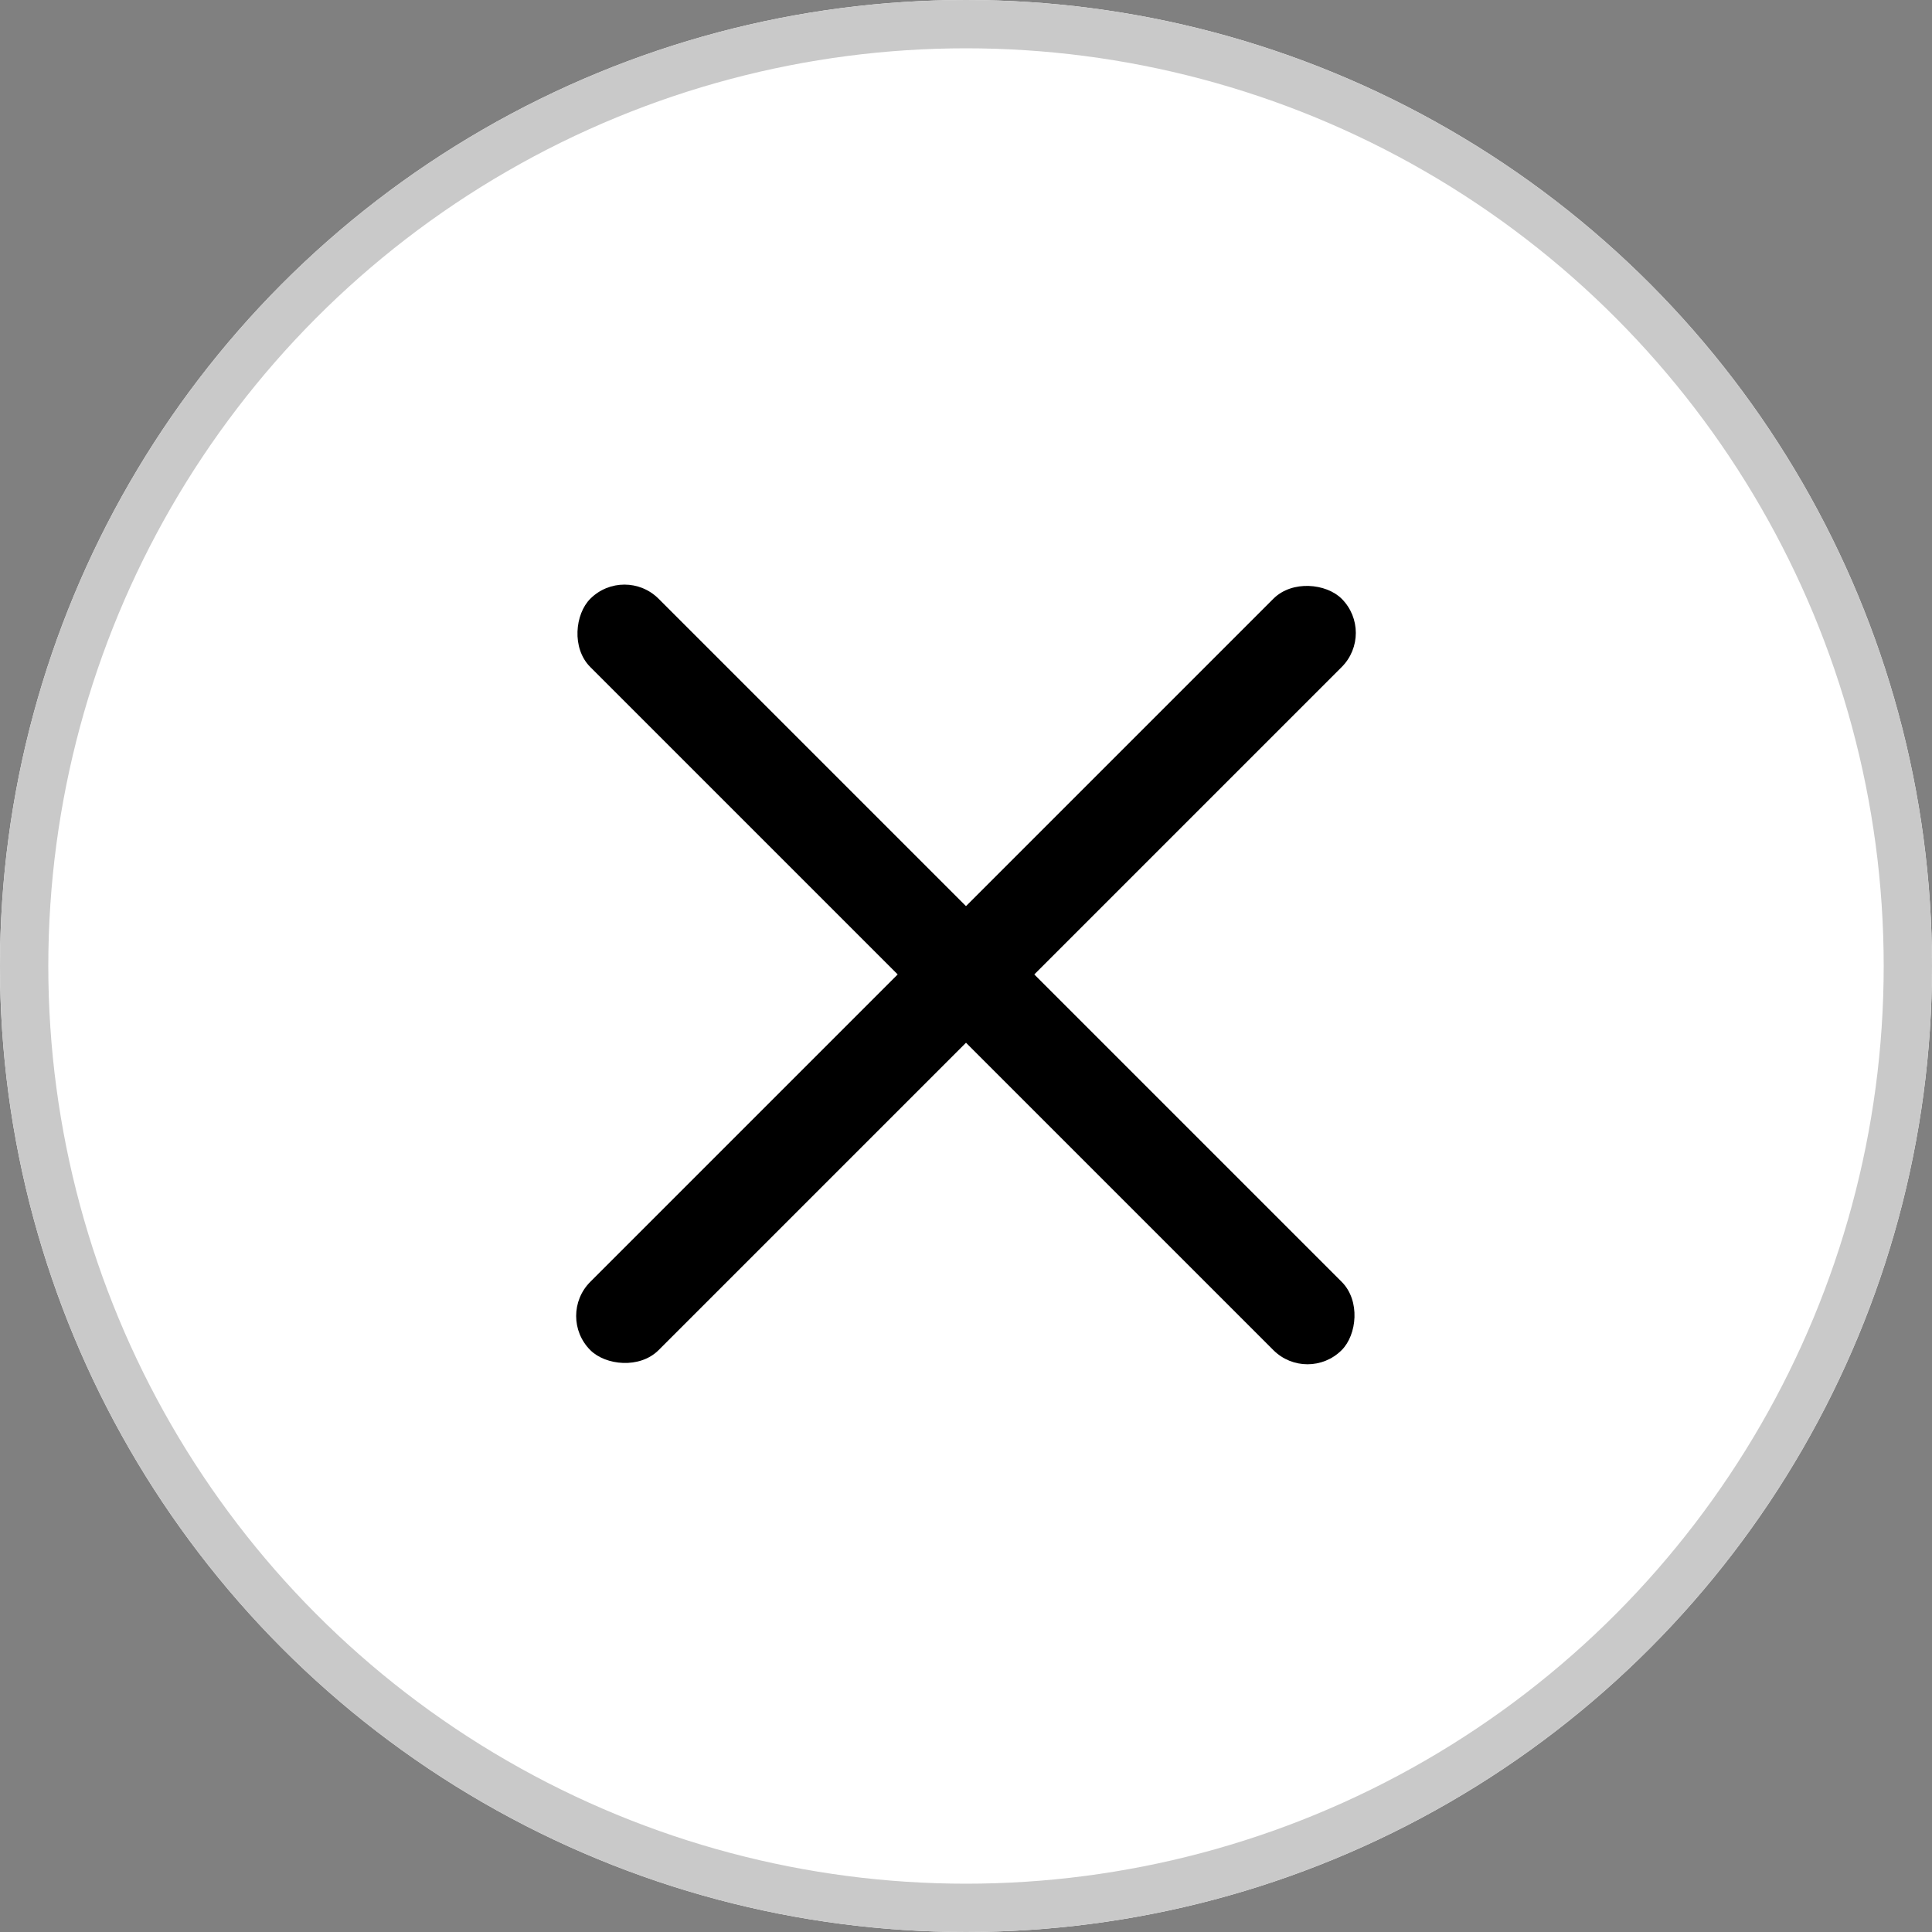 <svg xmlns="http://www.w3.org/2000/svg" width="40" height="40" viewBox="0 0 40 40"><rect x="0" y="0" width="40" height="40" fill="#808080" stroke="none"/><g transform="translate(-271 -87)"><g transform="translate(10)"><g transform="translate(261 87)" fill="#fff" stroke="#c9c9c9" stroke-width="1"><circle cx="20" cy="20" r="20" stroke="none"/><circle cx="20" cy="20" r="19.5" fill="none"/></g></g><g transform="translate(83)"><g transform="translate(138.827 -117.809) rotate(45)"><rect width="22" height="2" rx="1" transform="translate(197 109.175)"/><rect width="22" height="2" rx="1" transform="translate(209 99.175) rotate(90)"/></g></g></g></svg>